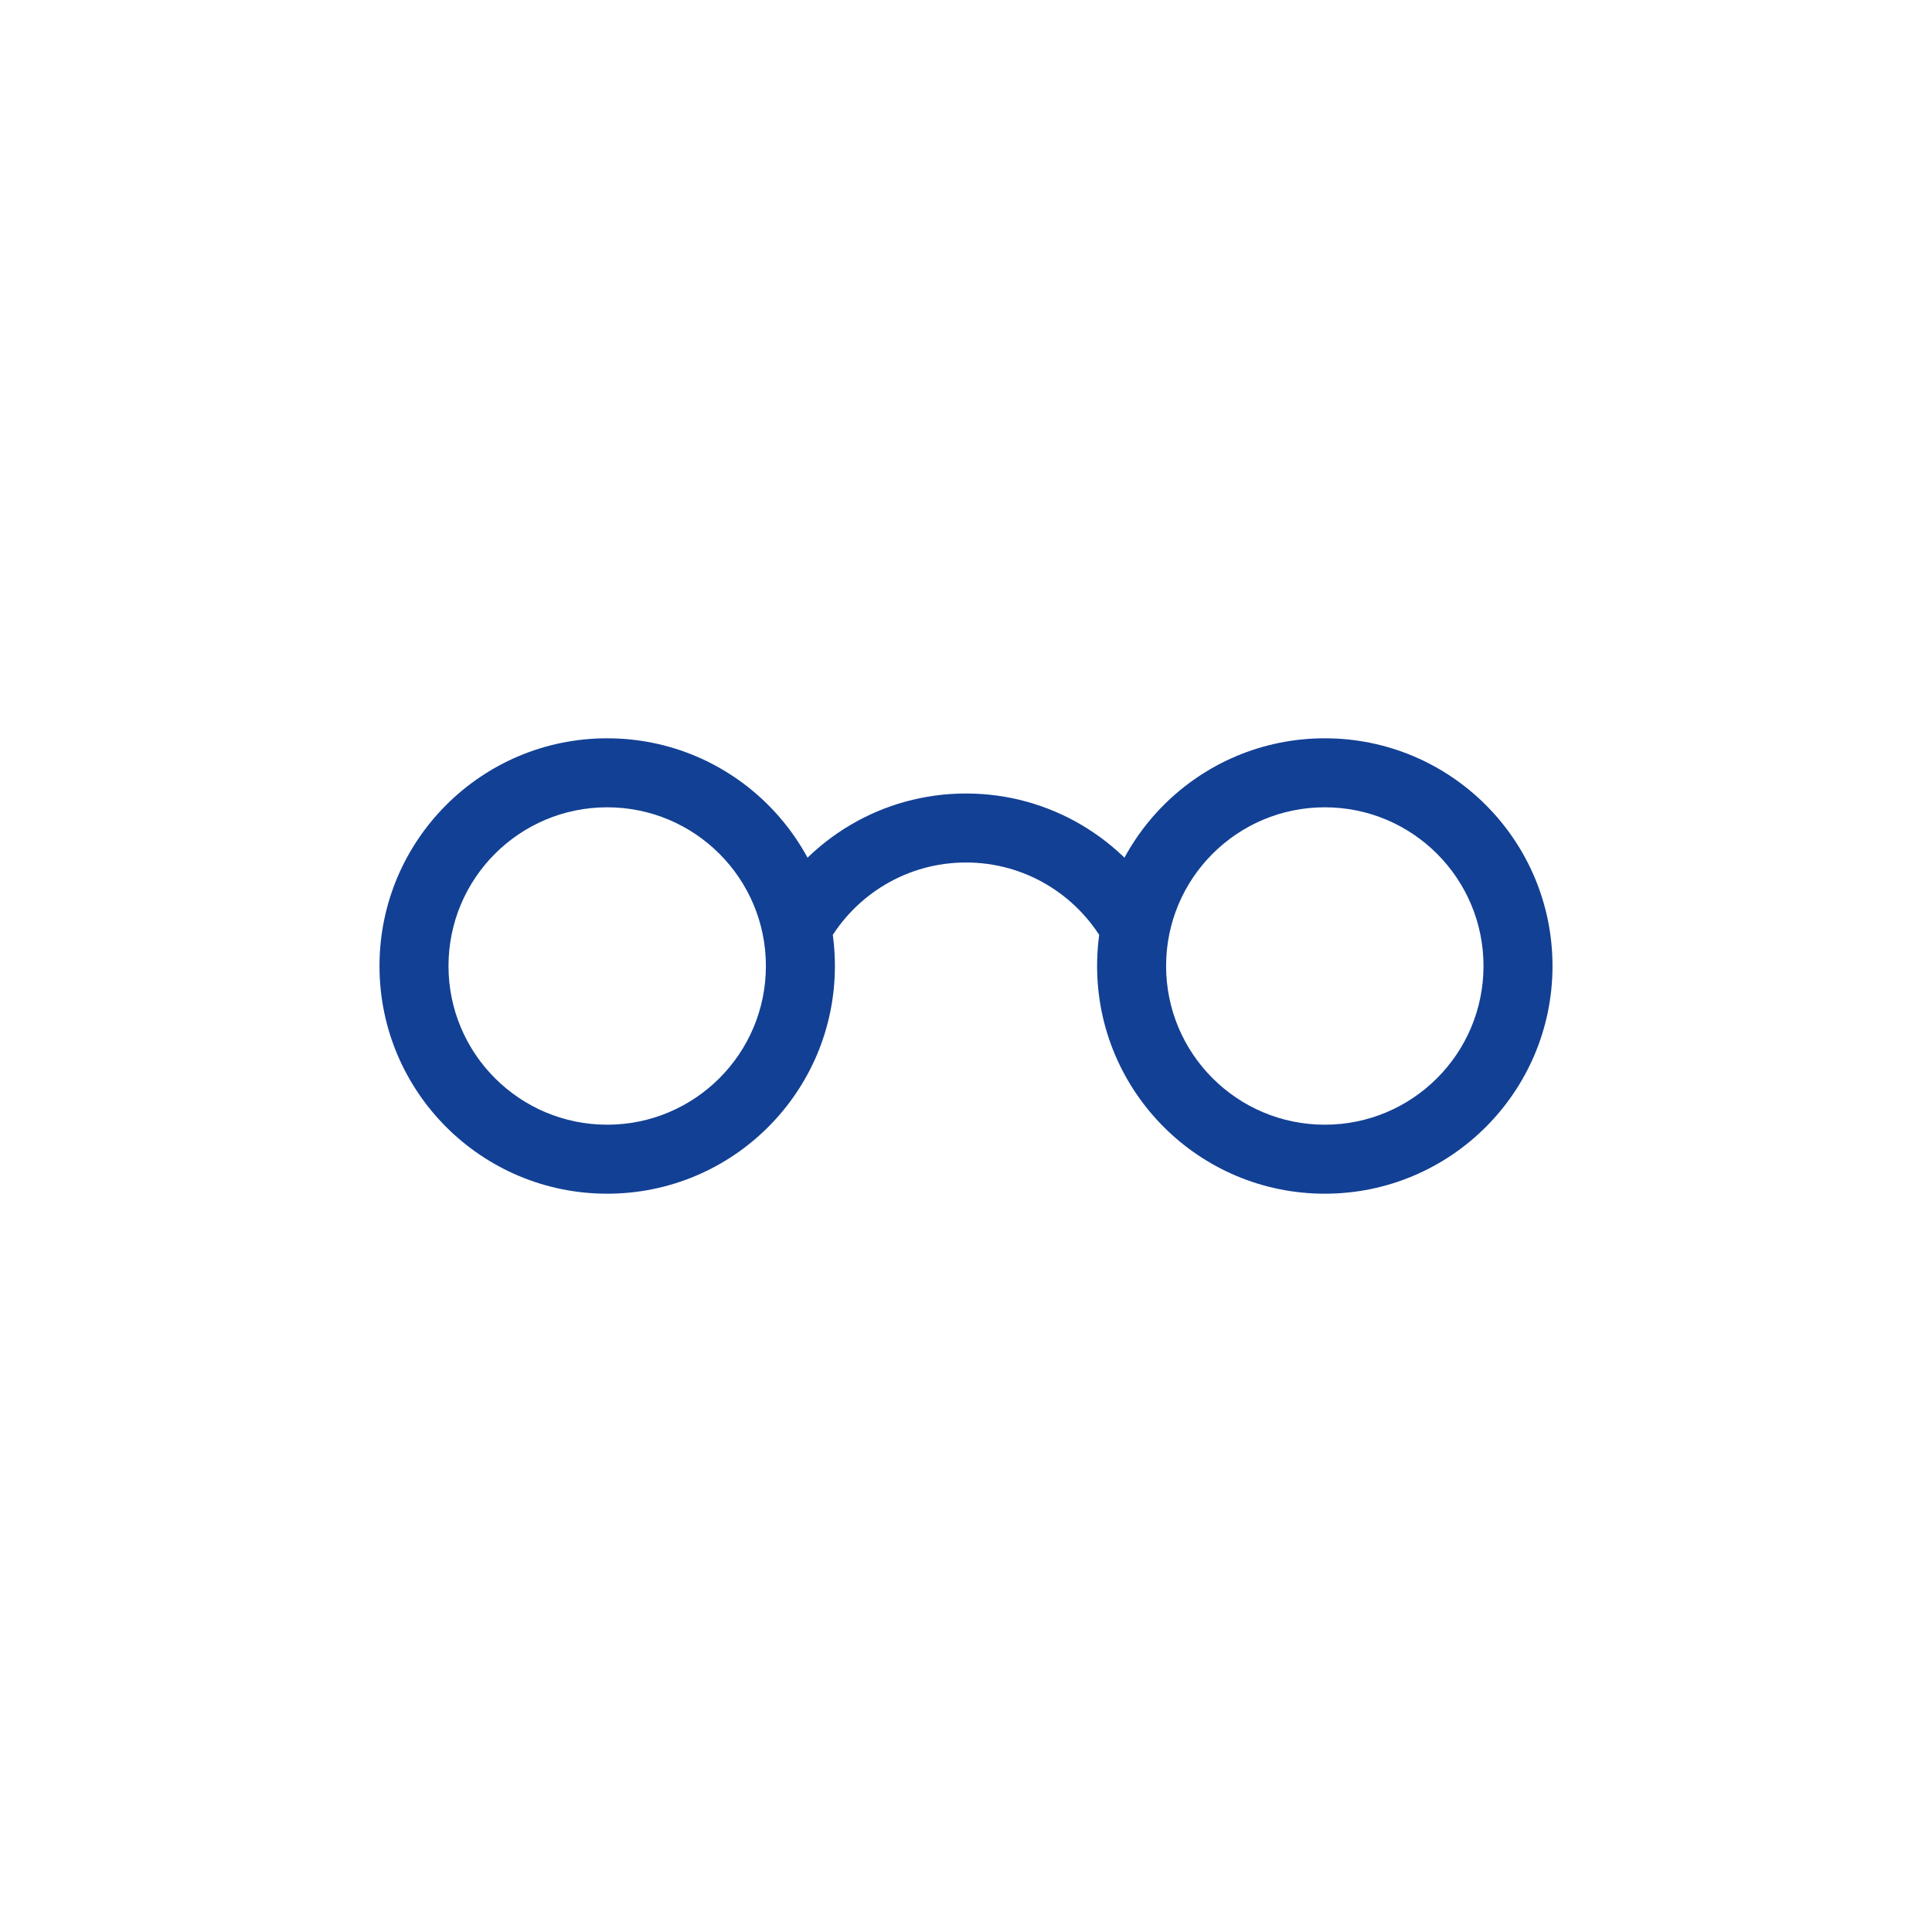 <svg width="56" height="56" viewBox="0 0 56 56" fill="none" xmlns="http://www.w3.org/2000/svg">
<path d="M22.2 28C22.2 30.54 20.14 32.6 17.6 32.6V34.6C21.245 34.6 24.2 31.645 24.2 28H22.2ZM17.6 32.6C15.059 32.6 13 30.54 13 28H11C11 31.645 13.955 34.6 17.6 34.6V32.6ZM13 28C13 25.459 15.059 23.4 17.6 23.4V21.4C13.955 21.4 11 24.355 11 28H13ZM17.6 23.4C20.14 23.4 22.2 25.459 22.2 28H24.2C24.2 24.355 21.245 21.4 17.6 21.4V23.4ZM24.015 27.301C24.812 25.923 26.299 25 28 25V23C25.556 23 23.423 24.329 22.284 26.299L24.015 27.301ZM28 25C29.701 25 31.188 25.923 31.985 27.301L33.717 26.299C32.577 24.329 30.444 23 28 23V25ZM43 28C43 30.54 40.941 32.6 38.4 32.6V34.6C42.045 34.6 45 31.645 45 28H43ZM38.4 32.6C35.859 32.6 33.8 30.54 33.8 28H31.8C31.8 31.645 34.755 34.6 38.4 34.6V32.6ZM33.8 28C33.8 25.459 35.859 23.4 38.4 23.4V21.4C34.755 21.4 31.8 24.355 31.8 28H33.8ZM38.4 23.4C40.941 23.4 43 25.459 43 28H45C45 24.355 42.045 21.4 38.4 21.4V23.4Z" fill="#124094"/>
</svg>

